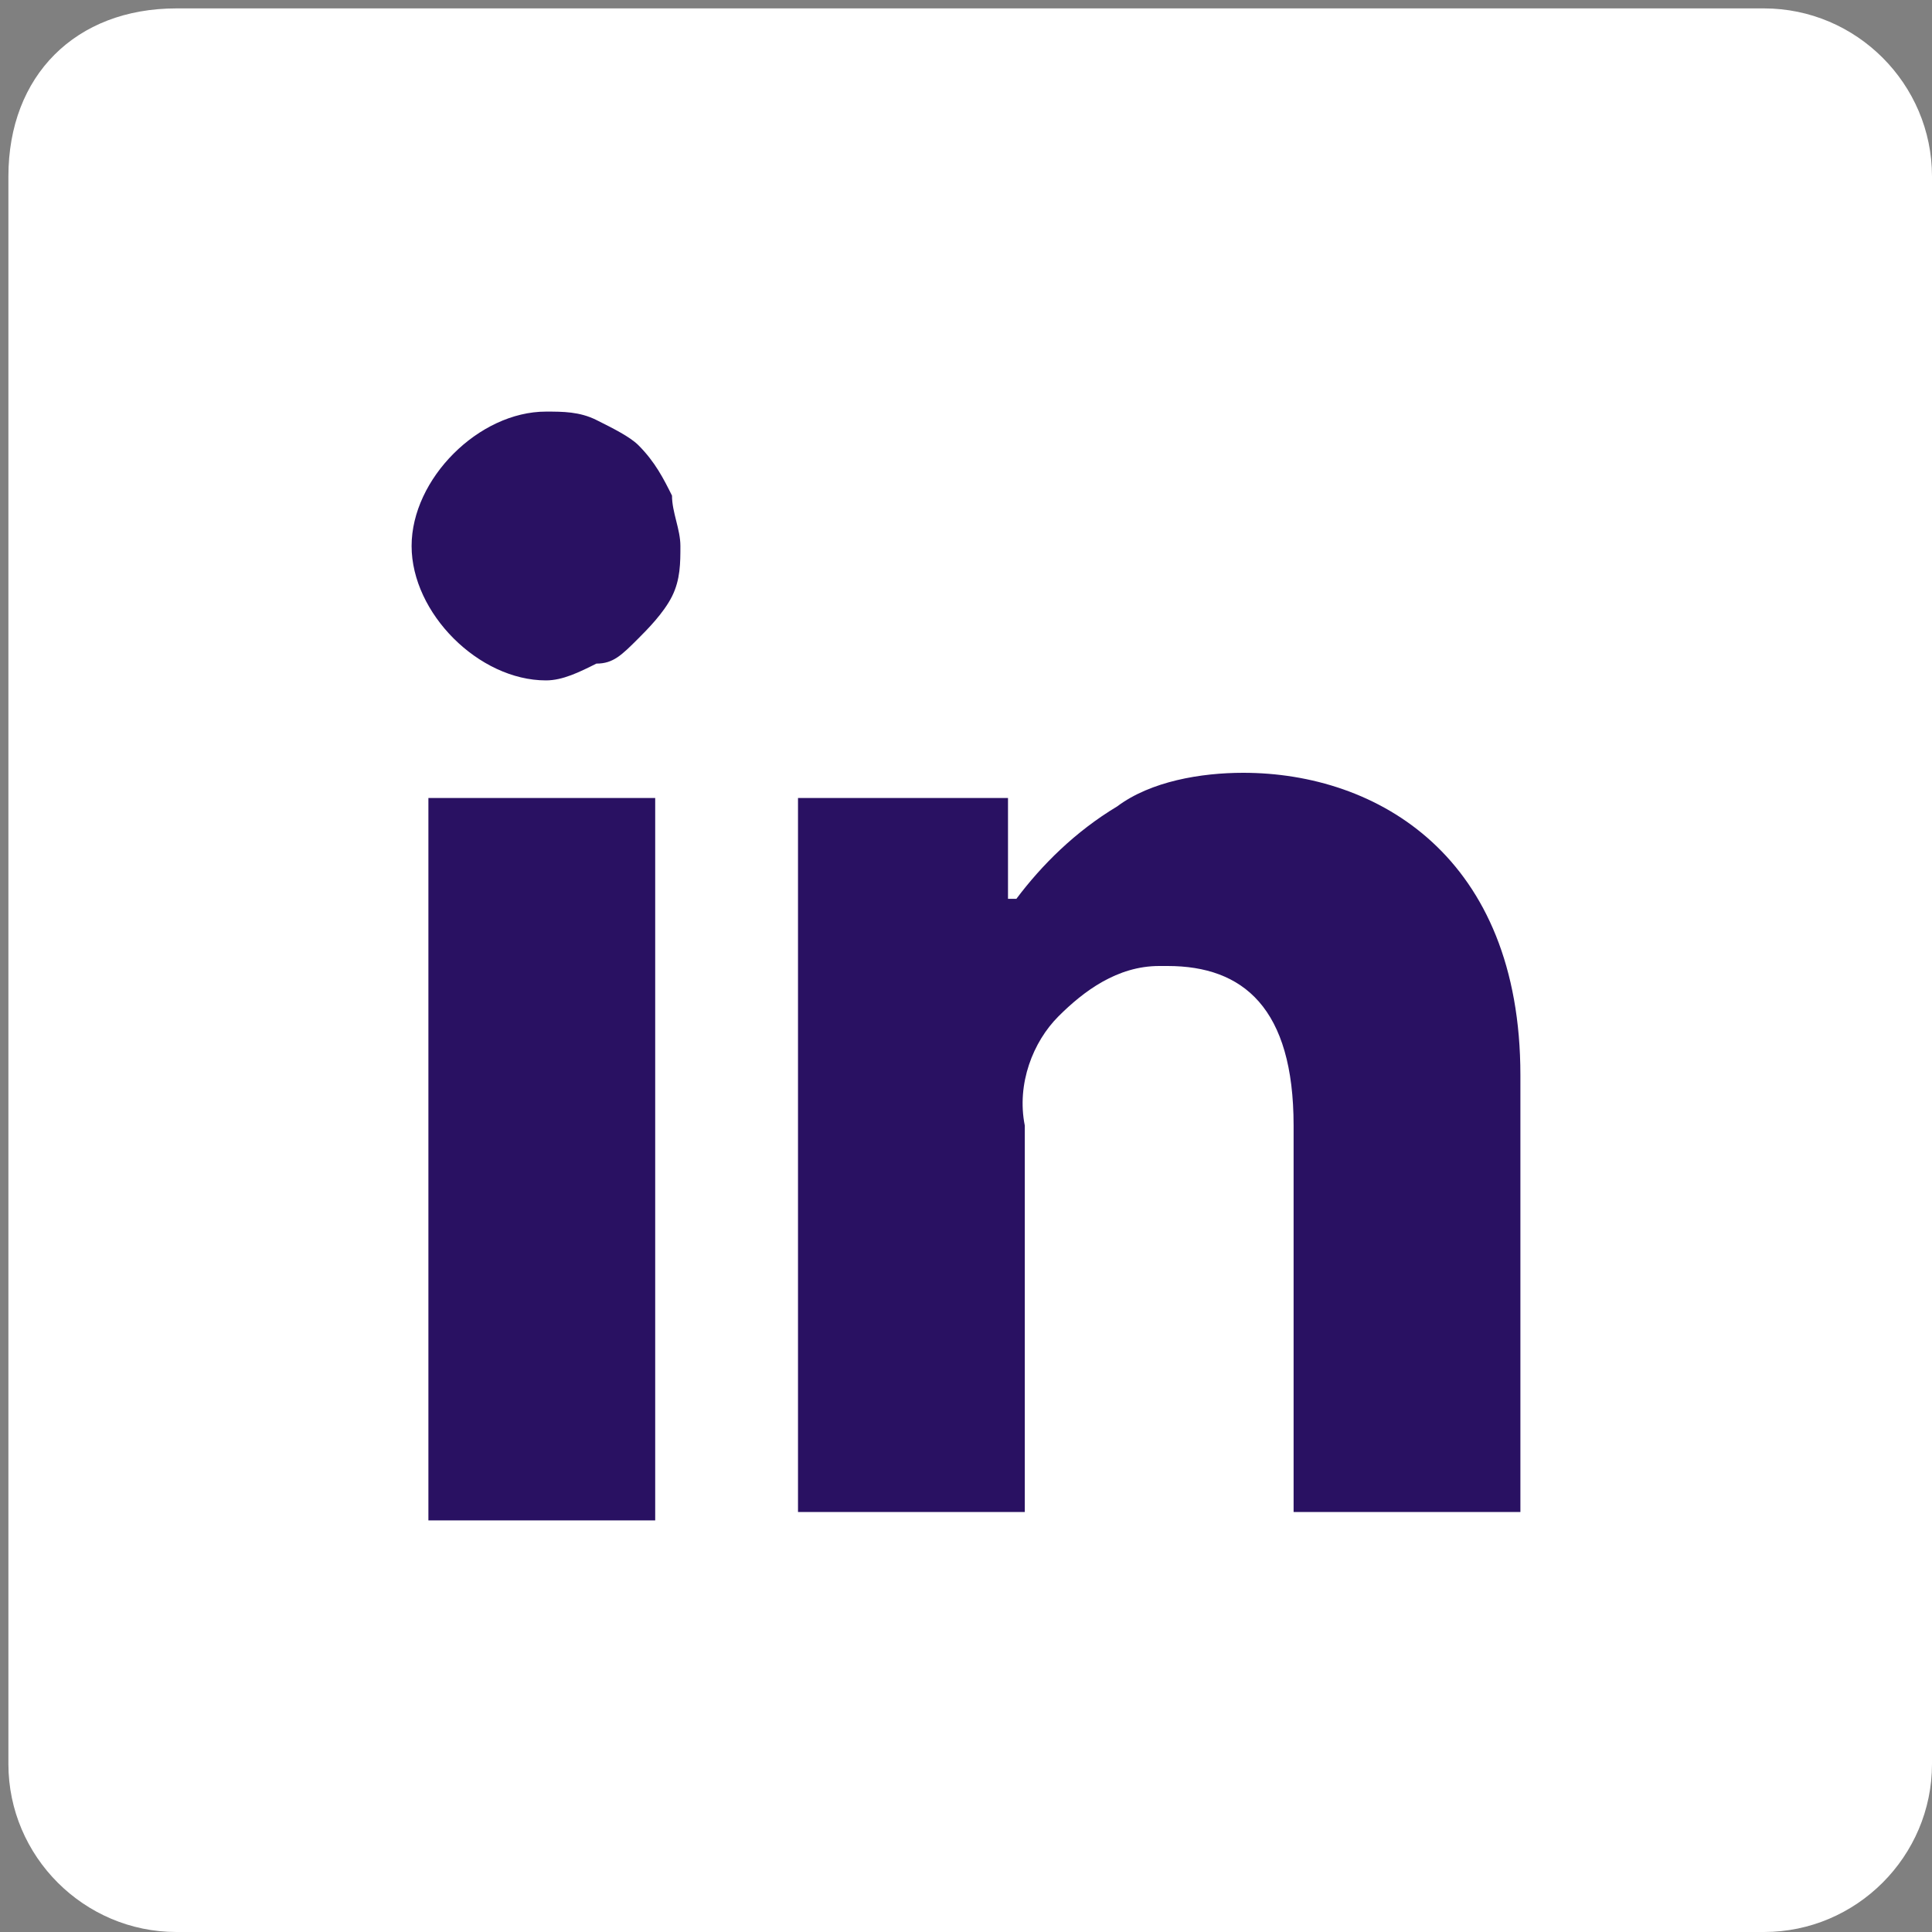 <?xml version="1.0" encoding="utf-8"?>
<!-- Generator: Adobe Illustrator 22.1.0, SVG Export Plug-In . SVG Version: 6.00 Build 0)  -->
<svg version="1.1" id="Layer_1" xmlns="http://www.w3.org/2000/svg" xmlns:xlink="http://www.w3.org/1999/xlink" x="0px" y="0px"
	 width="23px" height="23px" viewBox="0 0 23 23" style="enable-background:new 0 0 23 23;" xml:space="preserve">
<rect x="0" y="0" width="23" height="23" fill="#808080" stroke="none"/>
<style type="text/css">
	.st0{fill:#FFFFFF;}
	.st1{fill:#291162;}
</style>
<path class="st0" d="M2.1,0.1h18.9c1.1,0,2,0.9,2,2v18.9c0,1.1-0.9,2-2,2H2.1c-1.1,0-2-0.9-2-2V2.1C0.1,0.9,0.9,0.1,2.1,0.1z"/>
<path class="st1" d="M5.1,9.5h2.7v8.6H5.1V9.5z M8,5.9C8,6.1,8.1,6.3,8.1,6.5v0c0,0.2,0,0.4-0.1,0.6C7.9,7.3,7.7,7.5,7.6,7.6
	C7.4,7.8,7.3,7.9,7.1,7.9C6.9,8,6.7,8.1,6.5,8.1c-0.4,0-0.8-0.2-1.1-0.5C5.1,7.3,4.9,6.9,4.9,6.5c0-0.4,0.2-0.8,0.5-1.1
	c0.3-0.3,0.7-0.5,1.1-0.5h0c0.2,0,0.4,0,0.6,0.1c0.2,0.1,0.4,0.2,0.5,0.3C7.8,5.5,7.9,5.7,8,5.9z M14.8,9.2c1.6,0,3.3,1,3.3,3.6
	l0,5.2h-2.7v-4.6c0-1.4-0.6-1.9-1.5-1.9h-0.1c-0.5,0-0.9,0.3-1.2,0.6s-0.5,0.8-0.4,1.3v4.6H9.5V9.5H12v1.2h0.1
	c0.3-0.4,0.7-0.8,1.2-1.1C13.7,9.3,14.3,9.2,14.8,9.2z"/>
</svg>
